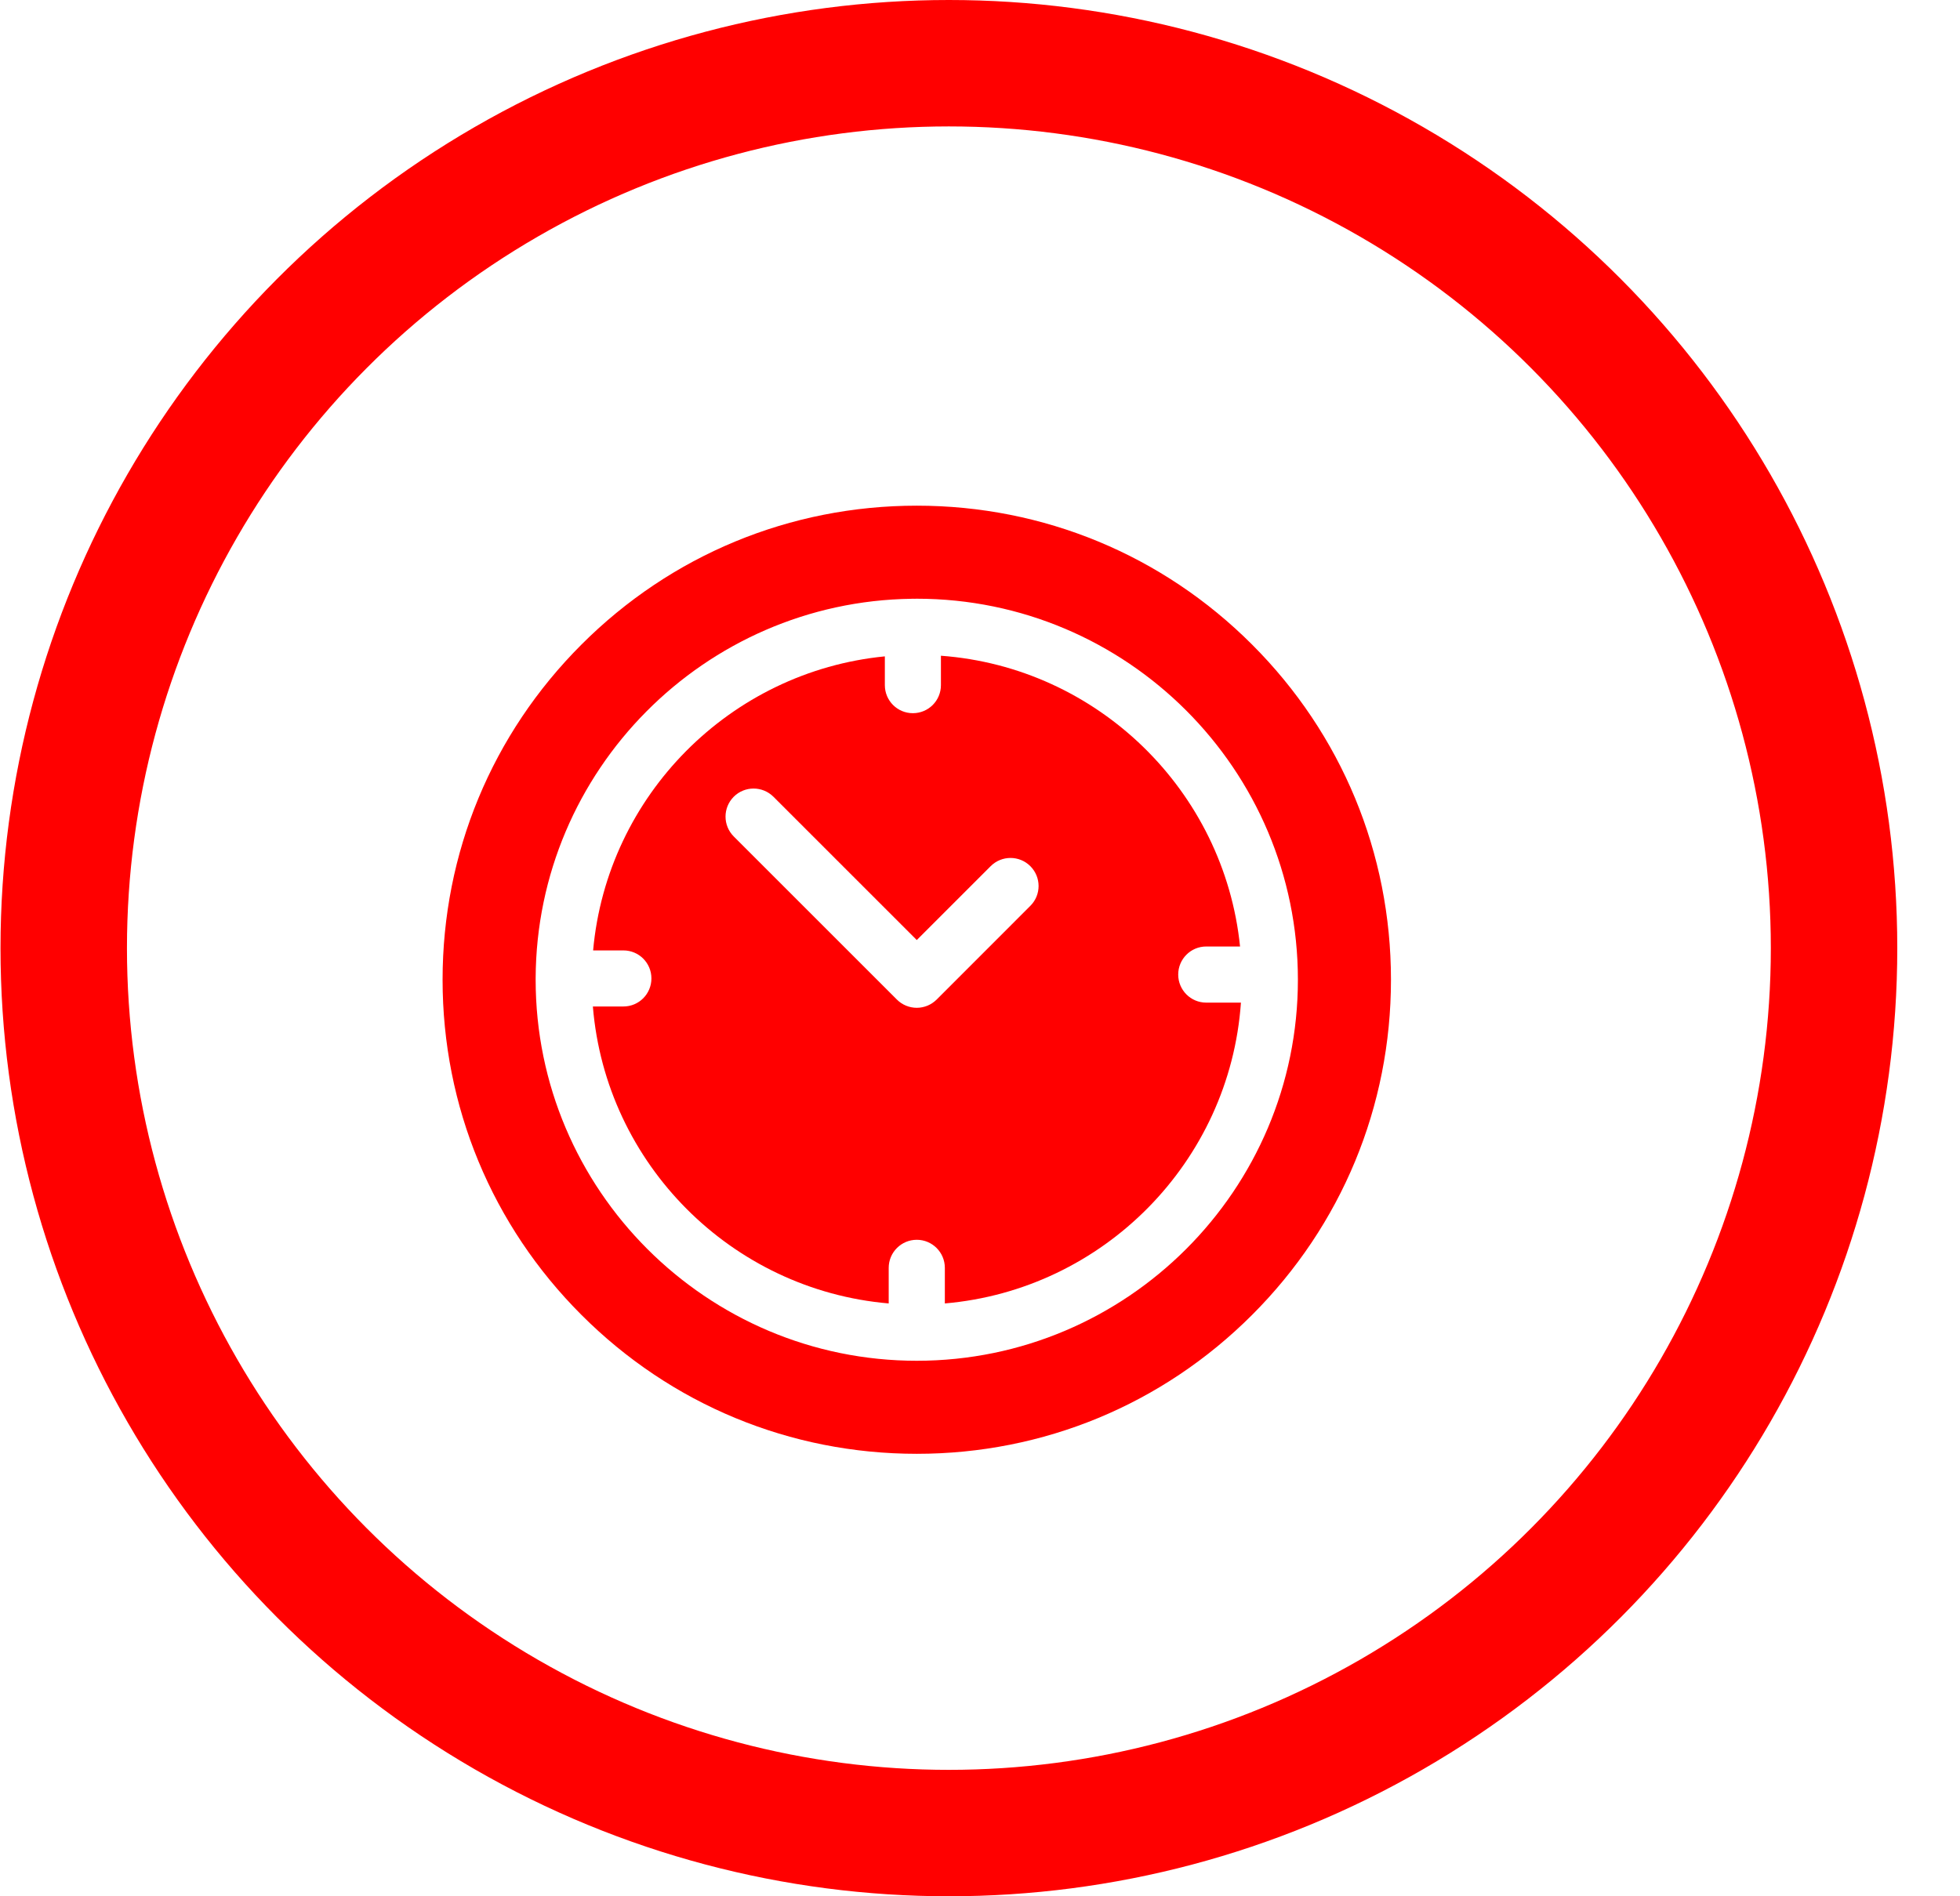 <svg width="31" height="30" viewBox="0 0 31 30" fill="none" xmlns="http://www.w3.org/2000/svg">
<circle cx="15.008" cy="15" r="14" stroke="#FF0000" stroke-width="2"/>
<g clip-path="url(#clip0_452_4612)">
<path d="M19.803 10.197C18.387 8.78 16.503 8 14.5 8C12.497 8 10.613 8.78 9.197 10.197C7.78 11.613 7 13.497 7 15.5C7 17.503 7.78 19.387 9.197 20.803C10.613 22.22 12.497 23 14.5 23C16.503 23 18.387 22.22 19.803 20.803C21.22 19.387 22 17.503 22 15.5C22 13.497 21.22 11.613 19.803 10.197ZM14.5 21.528C11.176 21.528 8.472 18.824 8.472 15.5C8.472 15.495 8.472 15.489 8.472 15.484C8.472 15.482 8.472 15.481 8.472 15.48C8.472 15.477 8.472 15.475 8.472 15.473C8.487 12.189 11.141 9.517 14.418 9.473C14.425 9.473 14.432 9.472 14.439 9.472C14.443 9.472 14.447 9.473 14.451 9.473C14.467 9.473 14.484 9.472 14.5 9.472C17.824 9.472 20.528 12.176 20.528 15.5C20.528 18.824 17.824 21.528 14.5 21.528Z" fill="#FF0000"/>
<path d="M19.078 15.862C18.833 15.862 18.635 15.663 18.635 15.418C18.635 15.173 18.833 14.974 19.078 14.974H19.613C19.362 12.511 17.364 10.557 14.882 10.374V10.839C14.882 11.085 14.684 11.283 14.438 11.283C14.193 11.283 13.995 11.085 13.995 10.839V10.384C11.549 10.624 9.601 12.585 9.381 15.036H9.86C10.105 15.036 10.303 15.234 10.303 15.479C10.303 15.725 10.105 15.923 9.86 15.923H9.377C9.581 18.414 11.568 20.407 14.056 20.621V20.058C14.056 19.813 14.255 19.614 14.5 19.614C14.745 19.614 14.944 19.813 14.944 20.058V20.621C17.452 20.405 19.451 18.381 19.627 15.862H19.078ZM16.296 14.331L14.814 15.814C14.772 15.855 14.723 15.888 14.67 15.91C14.616 15.932 14.558 15.944 14.5 15.944C14.441 15.944 14.384 15.932 14.33 15.91C14.276 15.888 14.227 15.855 14.186 15.814L11.605 13.233C11.432 13.059 11.432 12.779 11.605 12.605C11.778 12.432 12.059 12.432 12.233 12.605L14.5 14.872L15.669 13.703C15.842 13.53 16.123 13.53 16.296 13.703C16.47 13.877 16.47 14.158 16.296 14.331Z" fill="#FF0000"/>
</g>
<defs>
<clipPath id="clip0_452_4612">
<rect width="15" height="15" fill="white" transform="translate(7 8)"/>
</clipPath>
</defs>
</svg>

